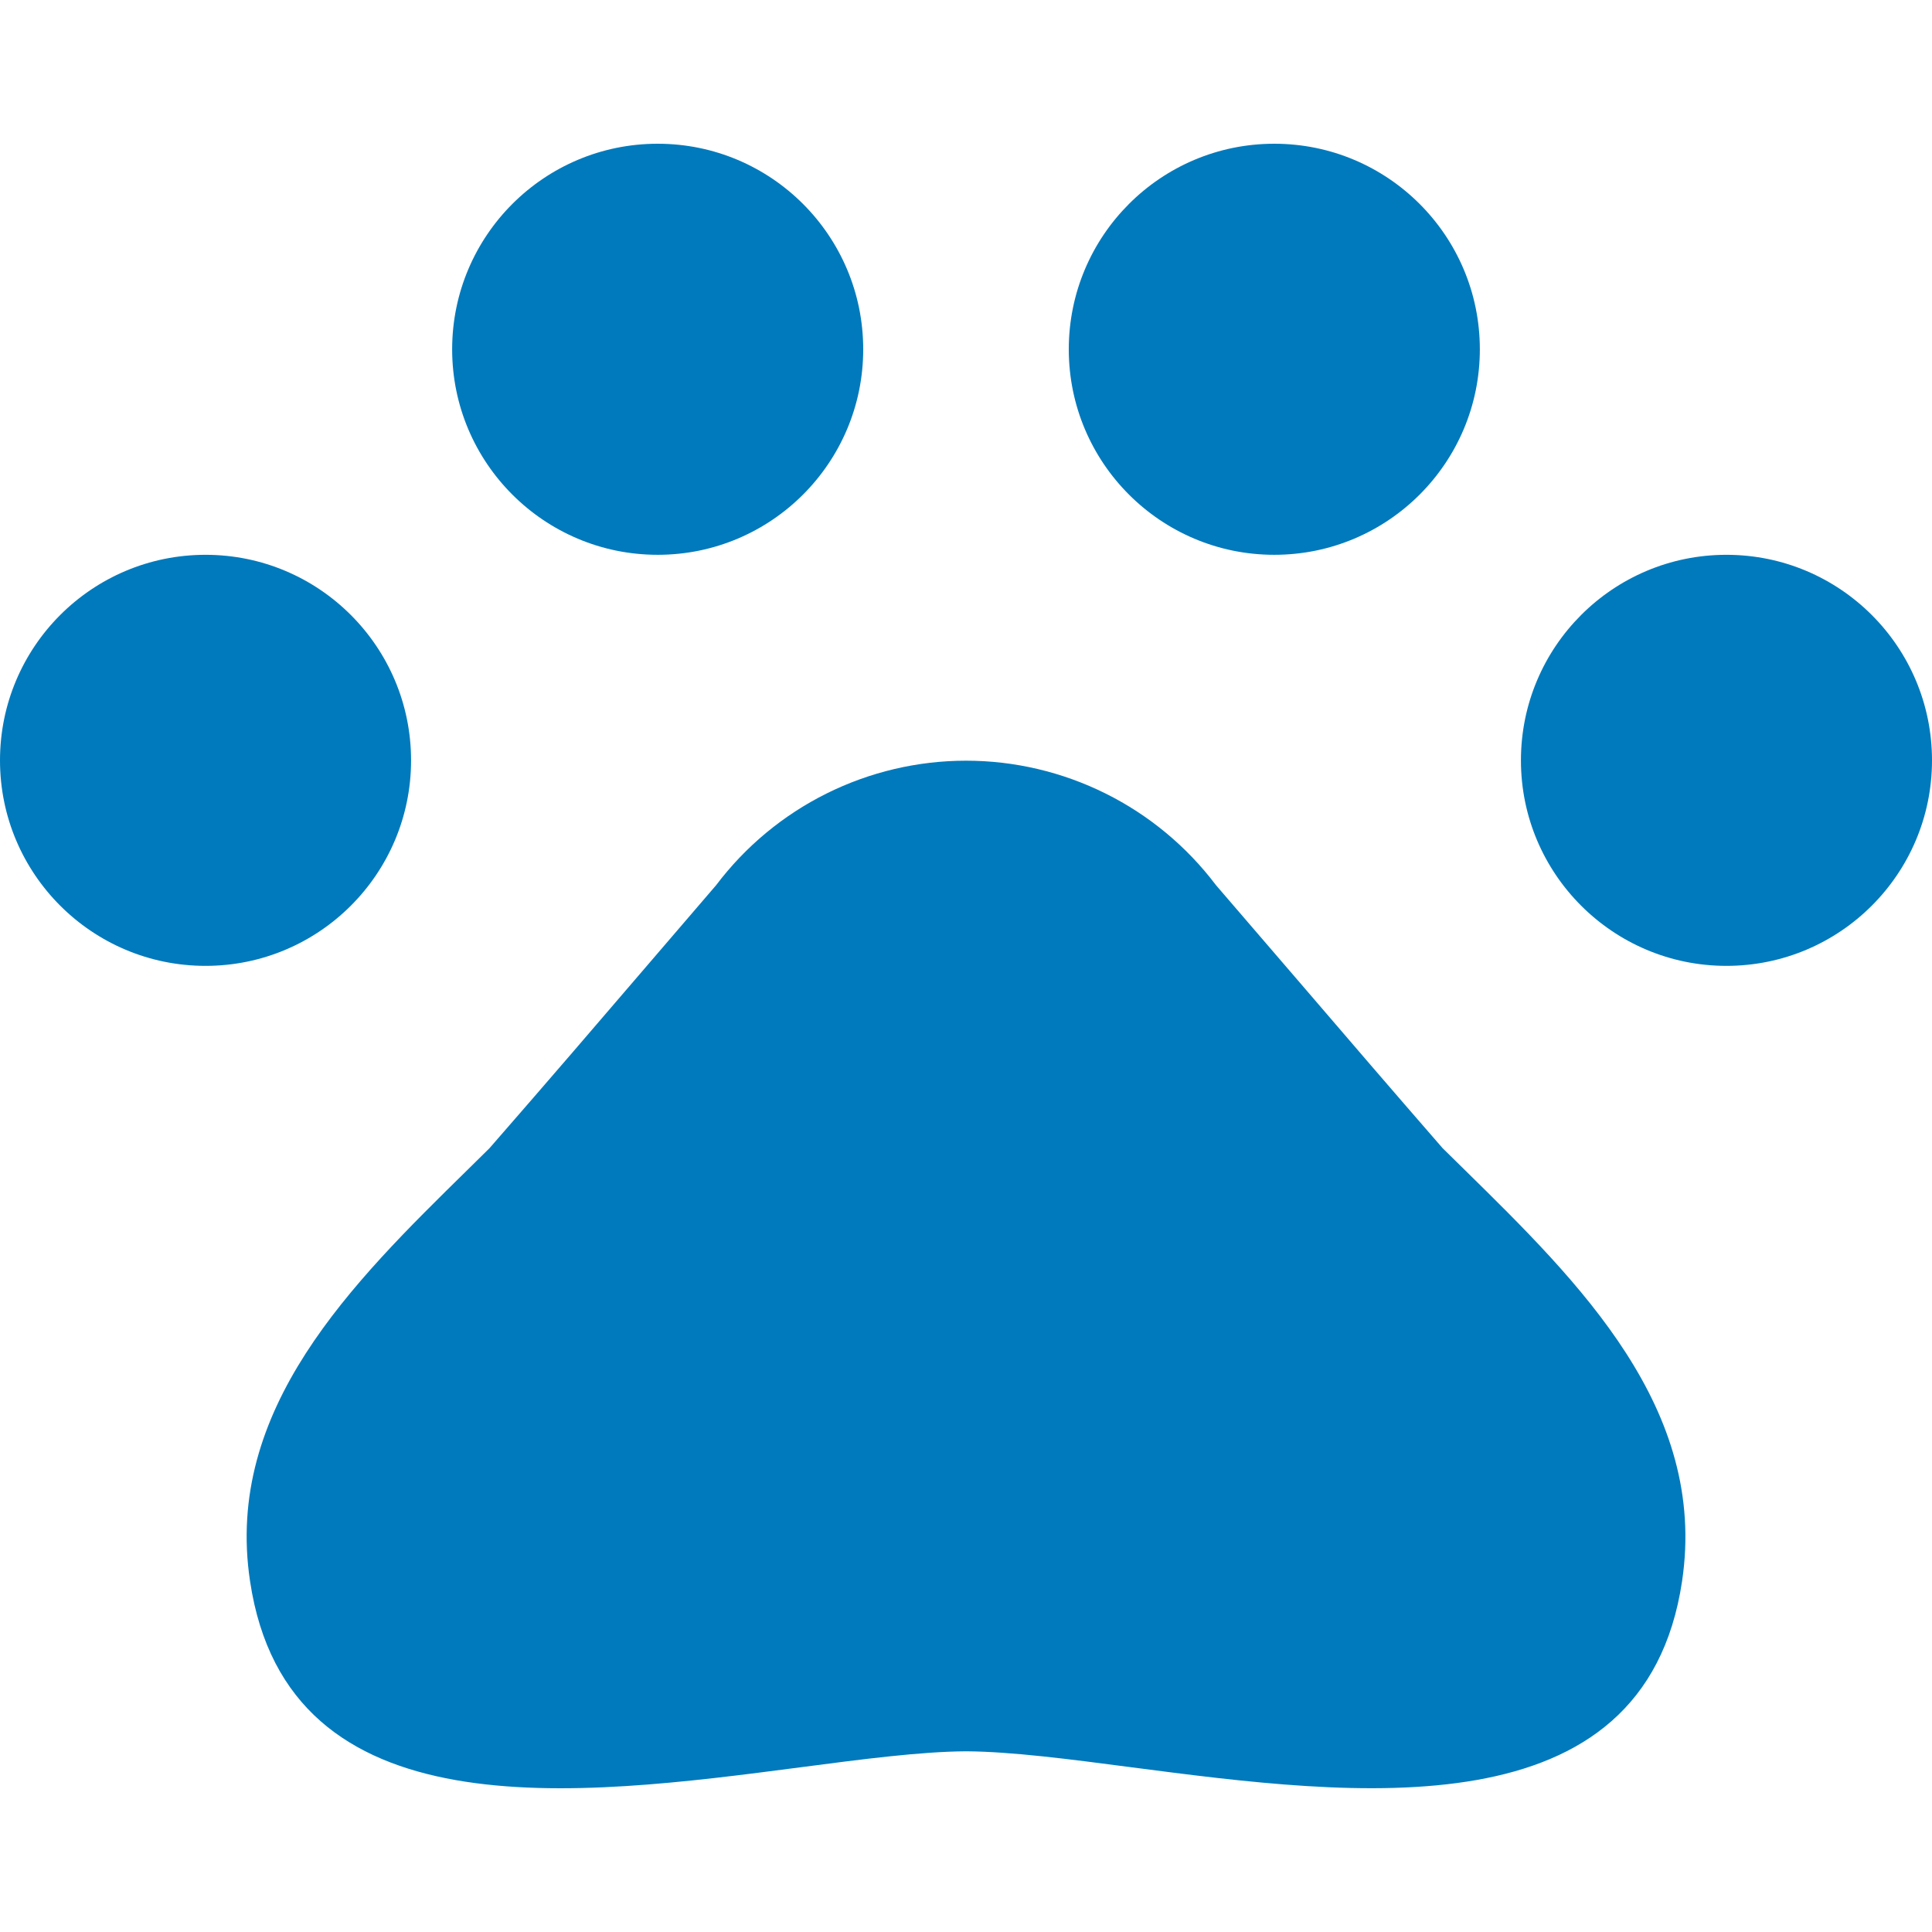 <svg width="30" height="30" viewBox="0 0 30 30" fill="none" xmlns="http://www.w3.org/2000/svg">
<g id="Icon-pet-paw">
<path id="Union" fill-rule="evenodd" clip-rule="evenodd" d="M10.213 8.615C11.975 8.615 13.404 7.186 13.404 5.424C13.404 3.661 11.975 2.232 10.213 2.232C8.45 2.232 7.021 3.661 7.021 5.424C7.021 7.186 8.45 8.615 10.213 8.615ZM3.192 14.998C4.954 14.998 6.383 13.569 6.383 11.807C6.383 10.044 4.954 8.615 3.192 8.615C1.429 8.615 0 10.044 0 11.807C0 13.569 1.429 14.998 3.192 14.998ZM30 11.807C30 13.569 28.571 14.998 26.808 14.998C25.046 14.998 23.617 13.569 23.617 11.807C23.617 10.044 25.046 8.615 26.808 8.615C28.571 8.615 30 10.044 30 11.807ZM19.787 8.615C21.55 8.615 22.979 7.186 22.979 5.424C22.979 3.661 21.55 2.232 19.787 2.232C18.025 2.232 16.596 3.661 16.596 5.424C16.596 7.186 18.025 8.615 19.787 8.615ZM15.001 27.194C15.707 27.199 16.598 27.315 17.567 27.442C21.045 27.895 25.532 28.48 26.119 24.554C26.52 21.874 24.523 19.913 22.738 18.16C22.625 18.049 22.512 17.939 22.401 17.829C21.624 16.936 20.929 16.127 20.218 15.298C19.786 14.795 19.348 14.285 18.881 13.744C18.428 13.144 17.841 12.657 17.168 12.322C16.495 11.987 15.753 11.812 15.001 11.812C14.249 11.812 13.507 11.987 12.834 12.322C12.161 12.657 11.574 13.144 11.121 13.744C10.772 14.15 10.44 14.538 10.113 14.918C9.284 15.885 8.497 16.802 7.601 17.829C7.486 17.942 7.37 18.056 7.254 18.171C5.47 19.922 3.478 21.879 3.883 24.554C4.47 28.481 8.955 27.896 12.434 27.442C13.403 27.315 14.294 27.199 15.001 27.194Z" fill="url(#paint0_linear_4018_503)"/>
</g>
<defs>
<linearGradient id="paint0_linear_4018_503" x1="15" y1="2.232" x2="15" y2="27.768" gradientUnits="userSpaceOnUse">
<stop stop-color="#007ABC"/>
<stop offset="1" stop-color="#007ABC"/>
</linearGradient>
</defs>
</svg>
